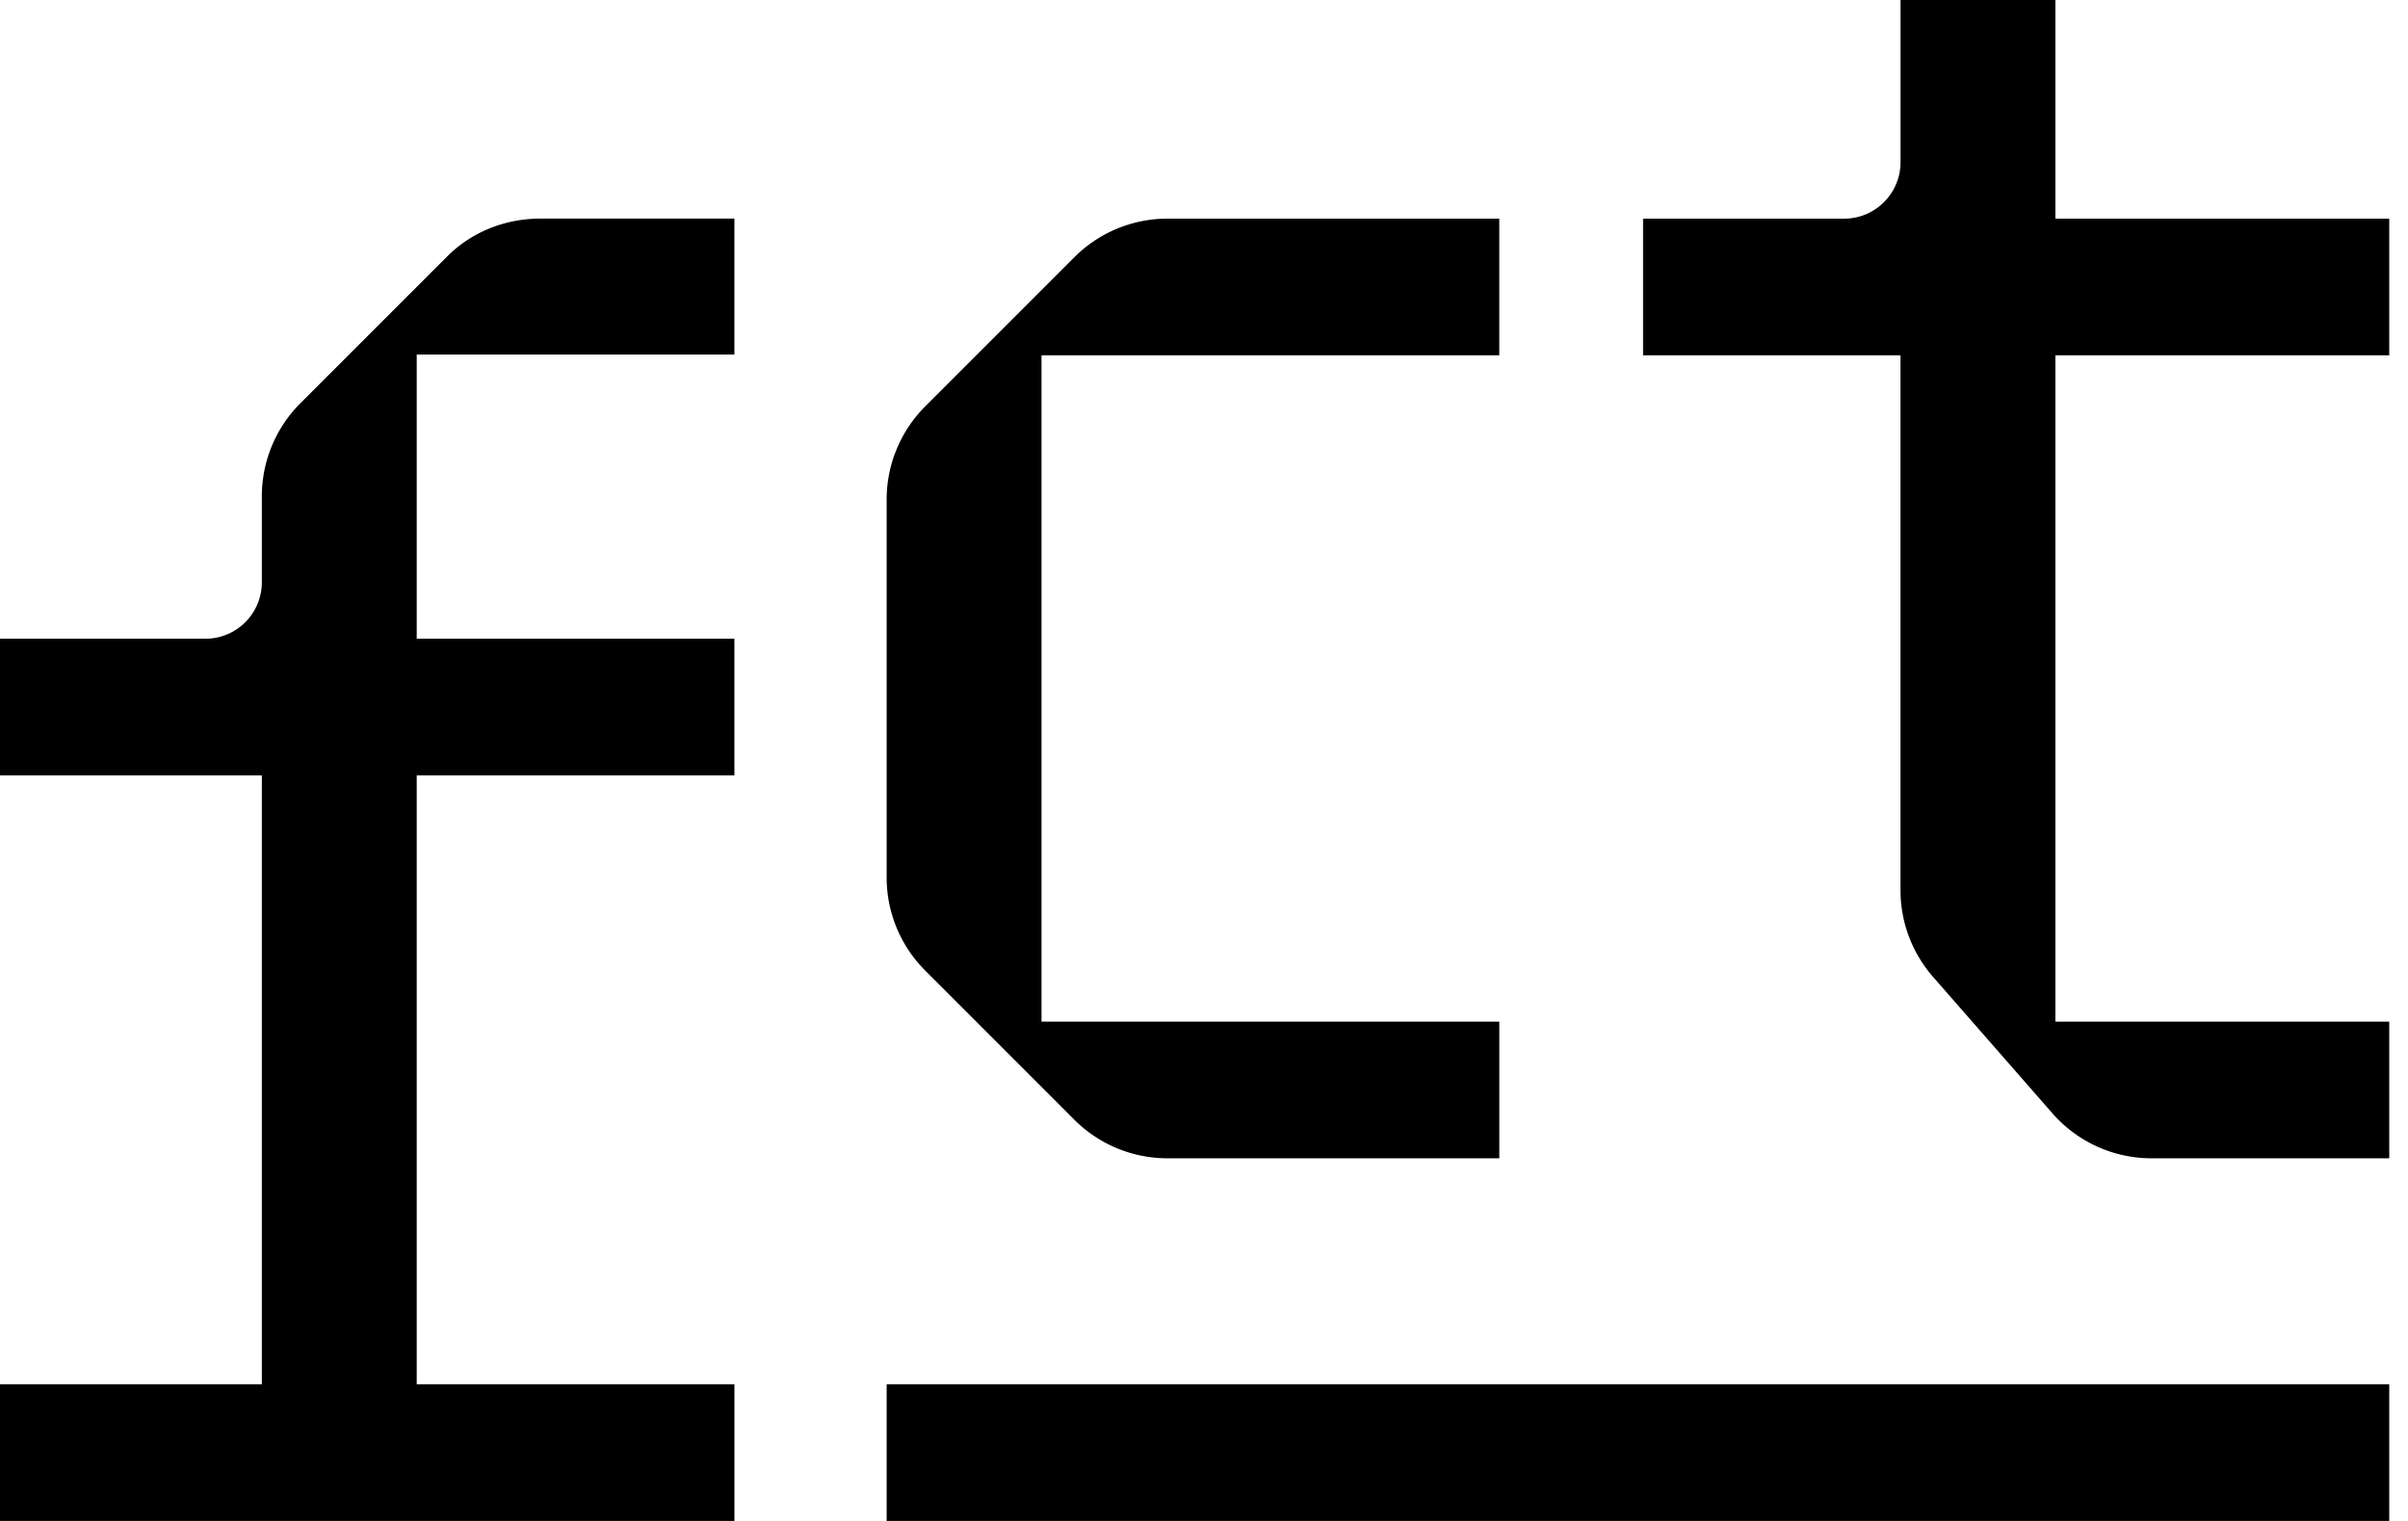 <svg width="95" height="60" fill="none" xmlns="http://www.w3.org/2000/svg"><path fill-rule="evenodd" clip-rule="evenodd" d="M16.44 25.197h12.533v5.391H16.44V54.61h12.534V60H0v-5.39h10.33V30.587H0v-5.39h8.104c1.23 0 2.226-.997 2.226-2.227v-3.39c0-1.378.547-2.699 1.521-3.673l5.791-5.79c.974-.975 2.295-1.493 3.673-1.493h7.658v5.362H16.44v11.21zM46.059 8.625h13.09v5.392H41.09v26.287h18.06v5.39H46.059a5.194 5.194 0 0 1-3.673-1.52l-5.884-5.885a5.194 5.194 0 0 1-1.522-3.673V19.704c0-1.378.548-2.699 1.522-3.673l5.884-5.884a5.194 5.194 0 0 1 3.673-1.522zM74.978 35.118V14.016H64.822v-5.39h7.93c1.23 0 2.227-.997 2.227-2.227V0h6.109v8.625H94.26v5.391H81.088v26.287H94.26v5.391h-9.378a5.194 5.194 0 0 1-3.909-1.773l-4.71-5.383a5.194 5.194 0 0 1-1.285-3.42zM34.98 60h59.28v-5.39H34.98V60z" fill="#000"/></svg>